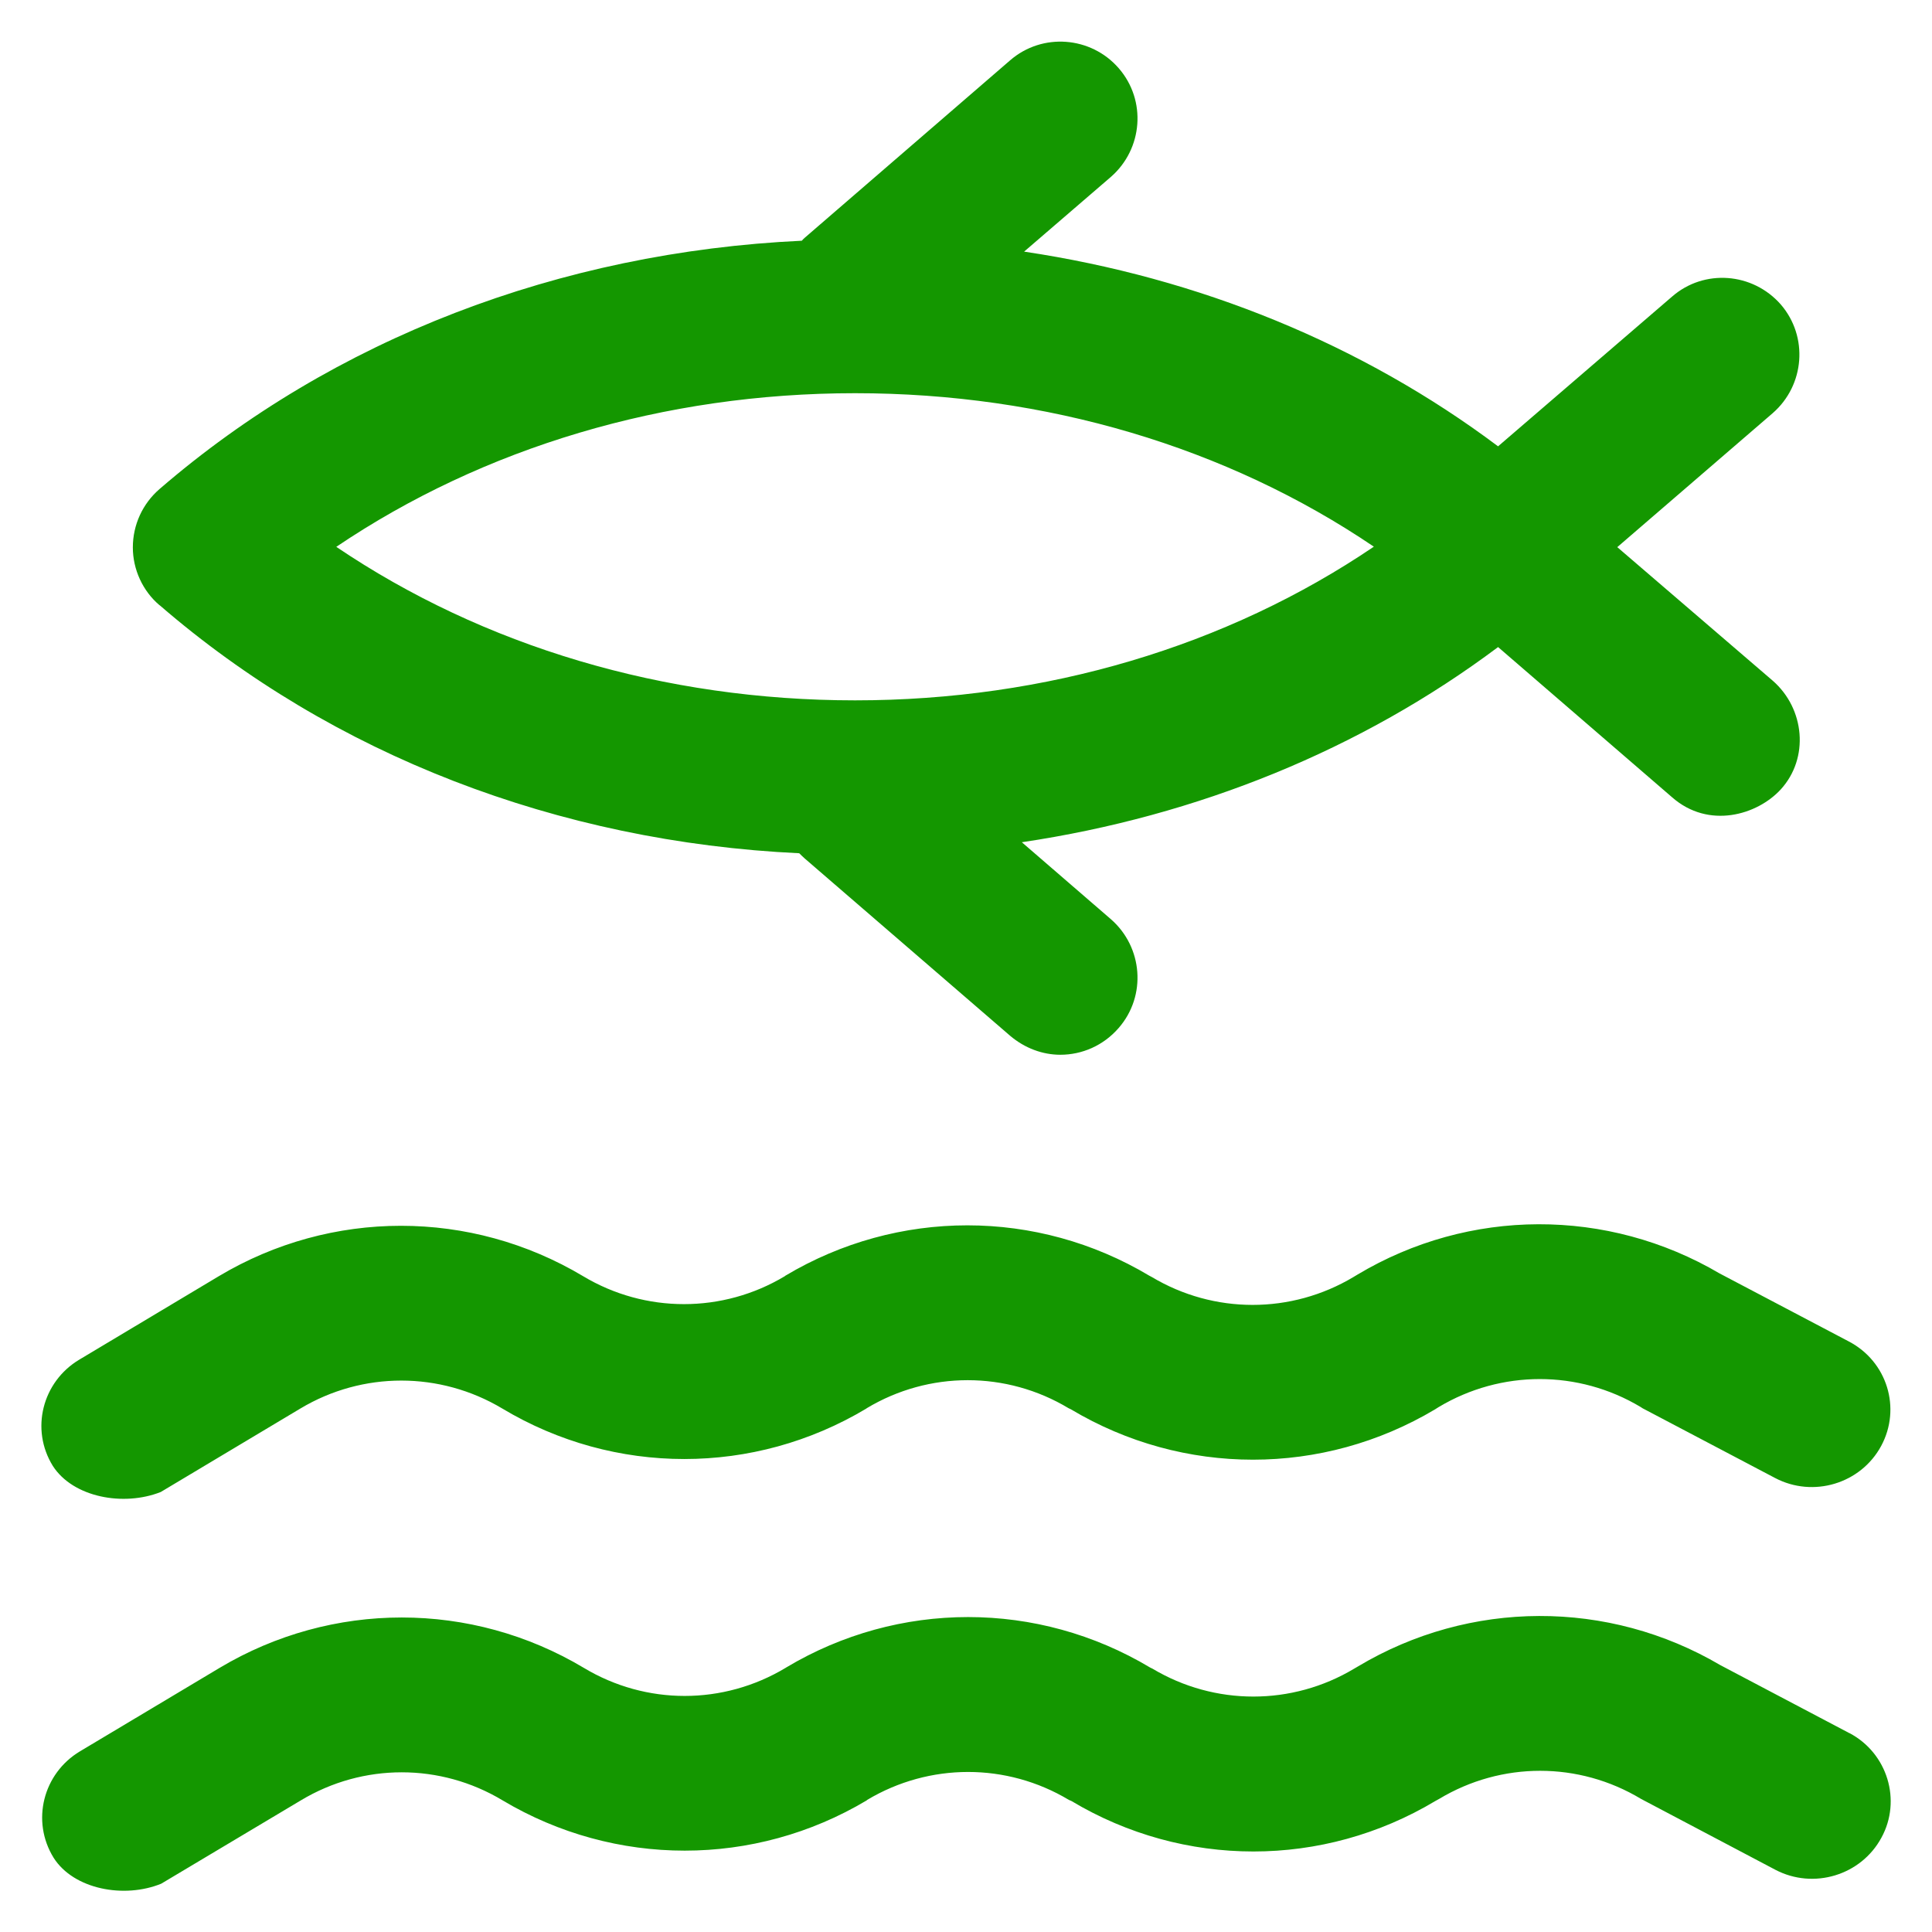 <?xml version="1.0" encoding="UTF-8"?>
<svg xmlns="http://www.w3.org/2000/svg" xmlns:xlink="http://www.w3.org/1999/xlink" width="50px" height="50px" viewBox="0 0 50 50" version="1.1">
<g id="surface1">
<path style=" stroke:none;fill-rule:nonzero;fill:#149700;fill-opacity:1;" d="M 4.133 15.664 C 8.602 19.531 14.441 21.789 20.684 22.082 C 20.734 22.129 20.781 22.18 20.828 22.219 L 26.141 26.805 C 26.523 27.129 26.984 27.297 27.441 27.297 C 28 27.297 28.555 27.062 28.953 26.602 C 29.676 25.77 29.578 24.512 28.75 23.789 L 26.445 21.797 C 30.996 21.121 35.234 19.395 38.77 16.746 L 43.273 20.633 C 44.219 21.465 45.477 21.094 46.086 20.43 C 46.828 19.617 46.707 18.34 45.879 17.617 L 41.855 14.16 L 45.879 10.691 C 46.707 9.969 46.805 8.711 46.086 7.879 C 45.359 7.051 44.102 6.953 43.273 7.676 L 38.77 11.551 C 35.254 8.914 31.035 7.188 26.504 6.512 L 28.75 4.578 C 29.578 3.855 29.676 2.598 28.953 1.766 C 28.234 0.938 26.973 0.84 26.141 1.562 L 20.828 6.152 C 20.801 6.172 20.781 6.199 20.75 6.23 C 14.48 6.523 8.621 8.777 4.129 12.656 C 3.691 13.035 3.438 13.582 3.438 14.168 C 3.438 14.734 3.691 15.293 4.129 15.664 Z M 22.129 10.176 C 27.07 10.176 31.75 11.57 35.555 14.148 C 31.75 16.727 27.07 18.125 22.129 18.125 C 17.188 18.125 12.512 16.727 8.703 14.152 C 12.512 11.582 17.188 10.176 22.129 10.176 Z M 22.129 10.176 "/>
<path style=" stroke:none;fill-rule:nonzero;fill:#149700;fill-opacity:1;" d="M 4.16 38.613 L 7.773 36.453 C 9.383 35.488 11.387 35.488 13 36.453 C 15.906 38.195 19.512 38.195 22.422 36.453 L 22.43 36.445 C 24.043 35.477 26.047 35.477 27.656 36.445 L 27.715 36.473 C 30.625 38.211 34.227 38.211 37.141 36.473 L 37.234 36.414 C 38.848 35.449 40.852 35.449 42.461 36.414 L 42.508 36.445 L 45.938 38.25 C 46.926 38.77 48.156 38.398 48.684 37.422 C 49.211 36.445 48.84 35.234 47.844 34.715 L 44.504 32.957 C 41.602 31.25 38.02 31.258 35.129 32.988 L 35.031 33.047 C 33.418 34.012 31.418 34.012 29.805 33.047 L 29.746 33.016 C 26.836 31.277 23.234 31.277 20.324 33.016 L 20.312 33.027 C 18.703 33.992 16.699 33.992 15.09 33.027 C 12.18 31.289 8.574 31.289 5.664 33.027 L 2.051 35.188 C 1.094 35.762 0.781 36.992 1.367 37.938 C 1.895 38.758 3.203 38.992 4.16 38.613 Z M 4.16 38.613 "/>
<path style=" stroke:none;fill-rule:nonzero;fill:#149700;fill-opacity:1;" d="M 47.859 44.852 L 44.523 43.094 C 41.621 41.387 38.039 41.398 35.148 43.125 L 35.047 43.184 C 33.438 44.148 31.438 44.148 29.824 43.184 L 29.766 43.156 C 26.855 41.414 23.254 41.414 20.344 43.156 L 20.332 43.164 C 18.719 44.133 16.719 44.133 15.109 43.164 C 12.199 41.426 8.594 41.426 5.684 43.164 L 2.07 45.324 C 1.113 45.898 0.801 47.129 1.387 48.078 C 1.906 48.898 3.215 49.141 4.172 48.75 L 7.785 46.594 C 9.395 45.625 11.398 45.625 13.008 46.594 C 15.918 48.328 19.523 48.328 22.43 46.594 L 22.441 46.582 C 24.055 45.617 26.055 45.617 27.664 46.582 L 27.727 46.609 C 30.637 48.352 34.238 48.352 37.148 46.609 L 37.246 46.555 C 38.859 45.586 40.859 45.586 42.469 46.555 L 42.52 46.582 L 45.949 48.391 C 46.934 48.906 48.164 48.535 48.691 47.559 C 49.219 46.594 48.848 45.371 47.863 44.852 Z M 47.859 44.852 "/>
</g>
</svg>
